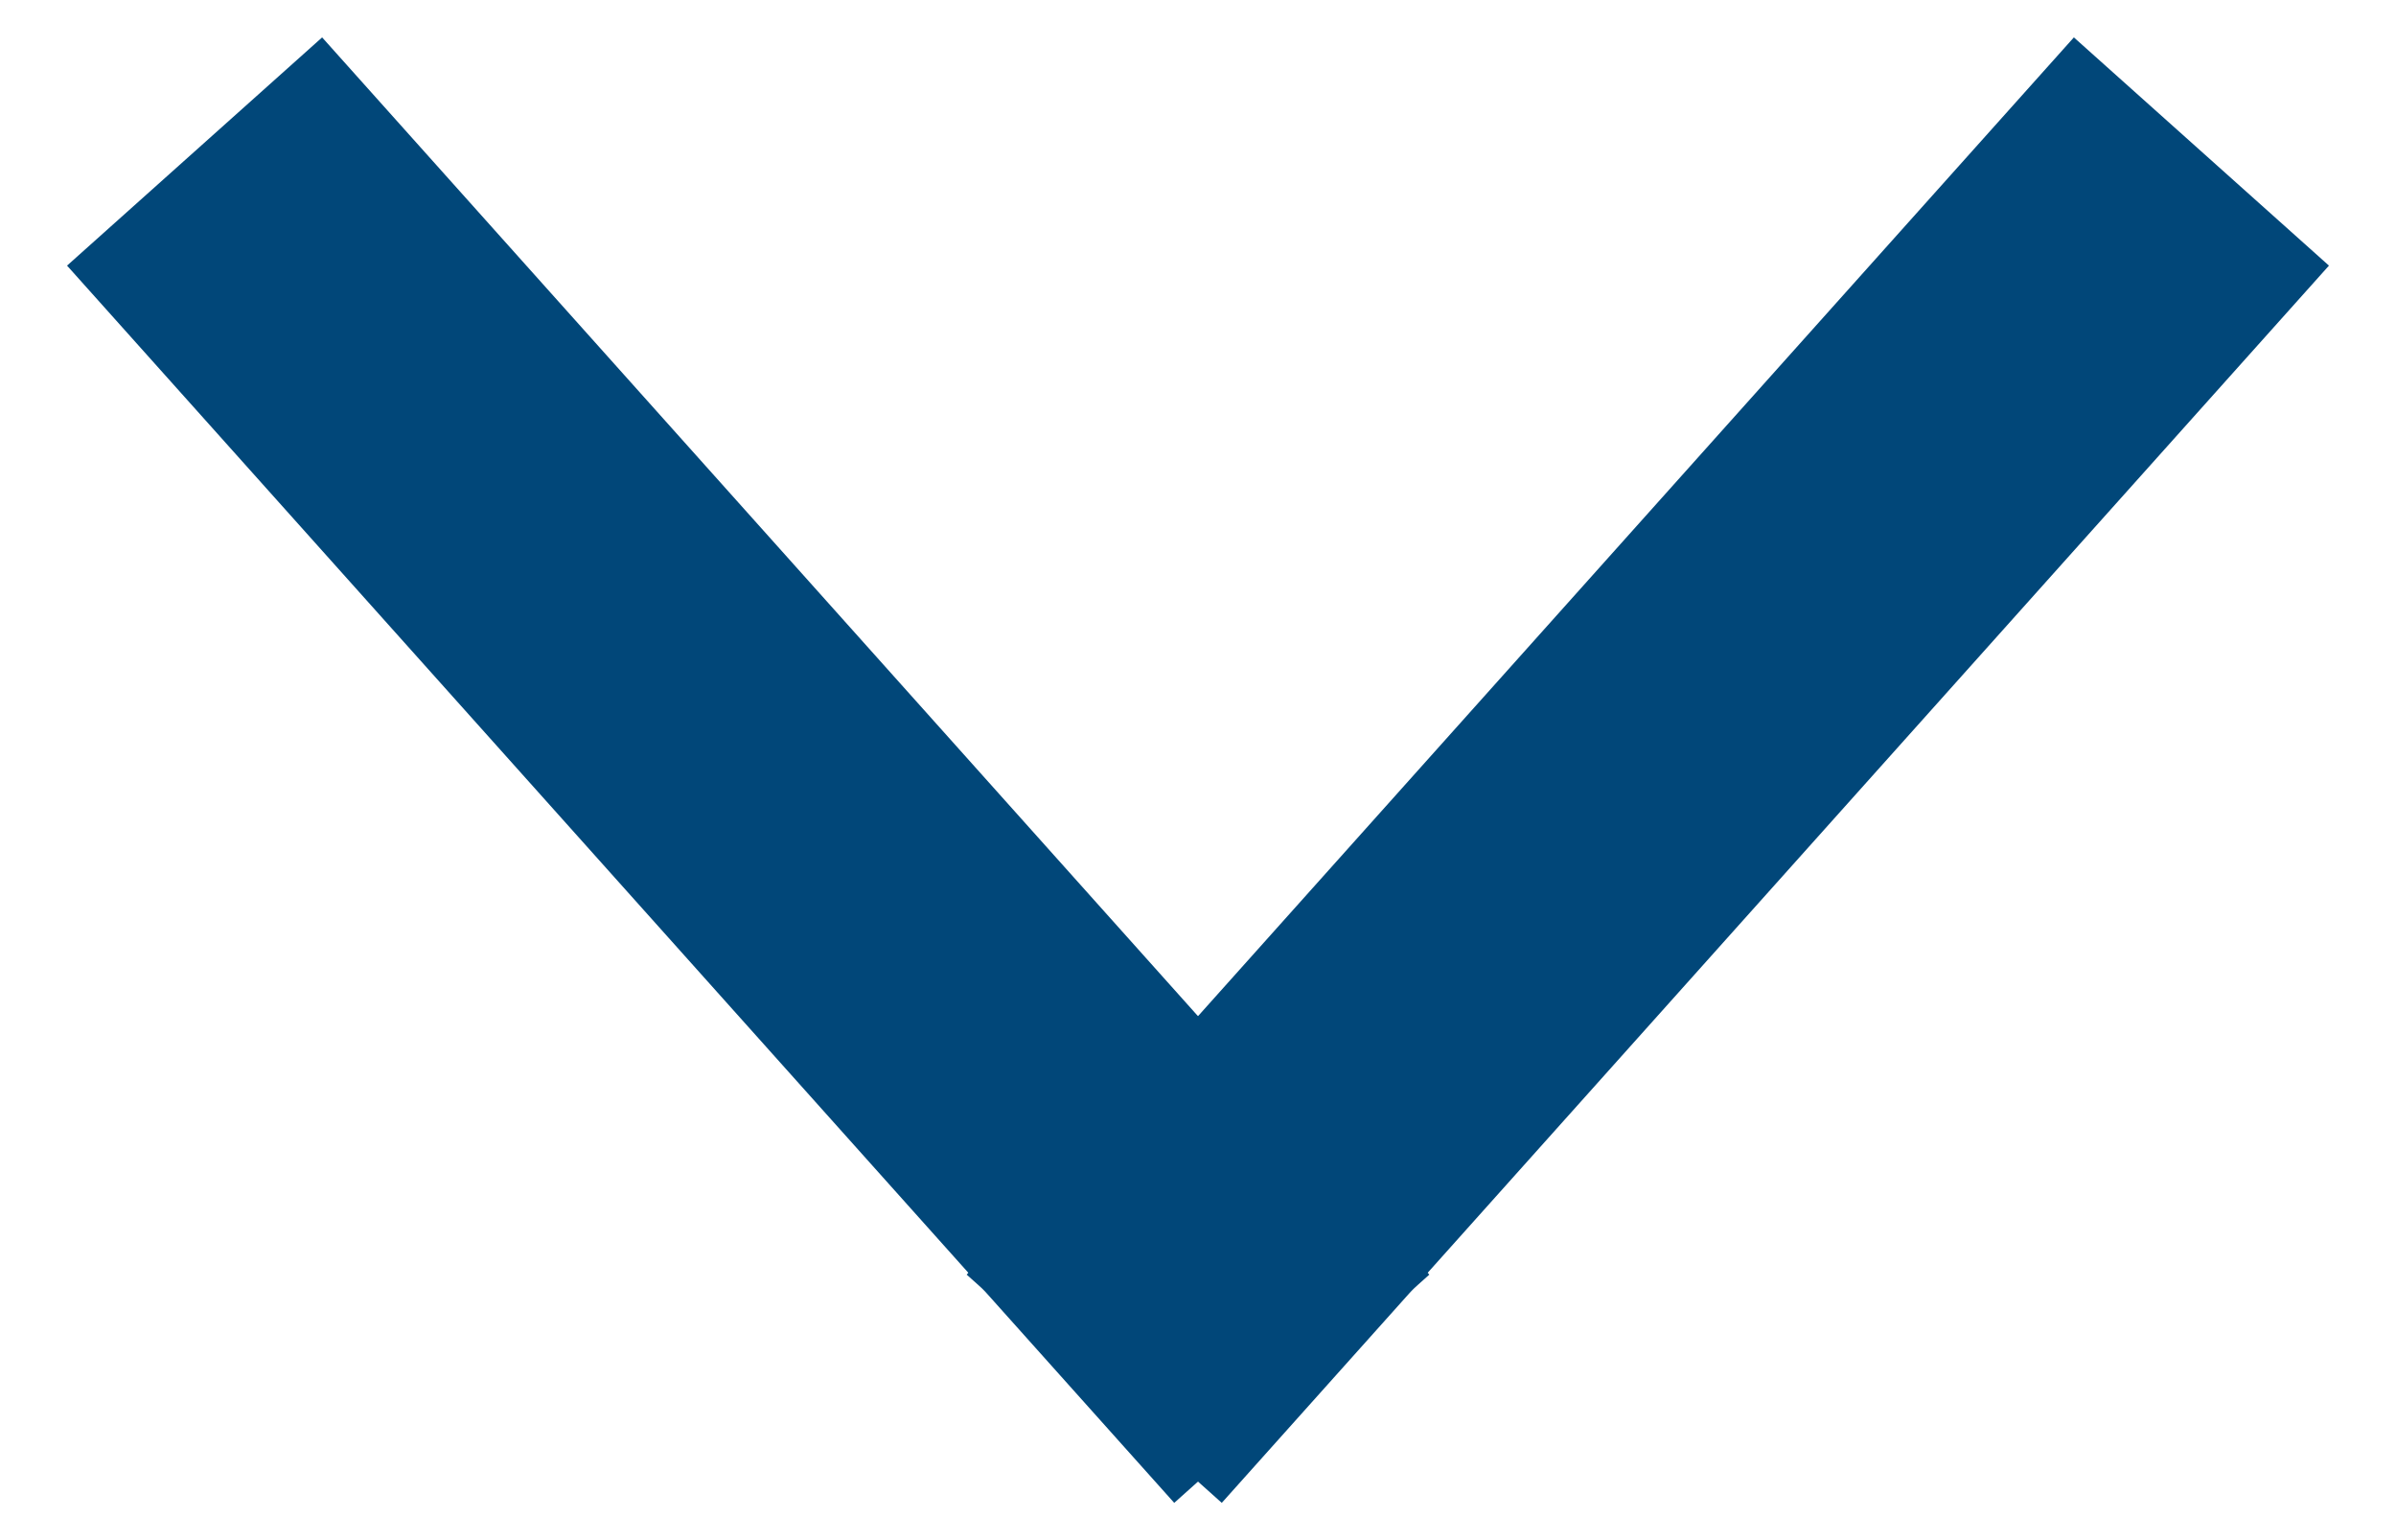 <?xml version="1.0" encoding="UTF-8"?>
<svg width="14px" height="9px" viewBox="0 0 14 9" version="1.1" xmlns="http://www.w3.org/2000/svg" xmlns:xlink="http://www.w3.org/1999/xlink">
    <title>nav-arrow</title>
    <g id="Home-Page" stroke="none" stroke-width="1" fill="none" fill-rule="evenodd" stroke-linecap="square">
        <g id="Hillcrest-Home-Page-Desktop_01" transform="translate(-1257, -83)" stroke="#014779" stroke-width="2">
            <g id="header-contactcontainer" transform="translate(1000, 26)">
                <g id="primary-nav" transform="translate(56, 52)">
                    <g id="nav-labelbox" transform="translate(0, 1)">
                        <g id="nav-arrowbox" transform="translate(202.3, 5.428)">
                            <g id="nav-arrow" transform="translate(5.7, 3.072) rotate(90) translate(-5.7, -3.072)translate(2.628, -2.628)">
                                <line x1="6.917" y1="8.541" x2="-0.773" y2="8.114" id="Line-3" transform="translate(3.072, 8.328) rotate(-225) translate(-3.072, -8.328)"></line>
                                <line x1="6.917" y1="2.859" x2="-0.773" y2="3.286" id="Line-3-Copy" transform="translate(3.072, 3.072) rotate(-135) translate(-3.072, -3.072)"></line>
                            </g>
                        </g>
                    </g>
                </g>
            </g>
        </g>
    </g>
</svg>